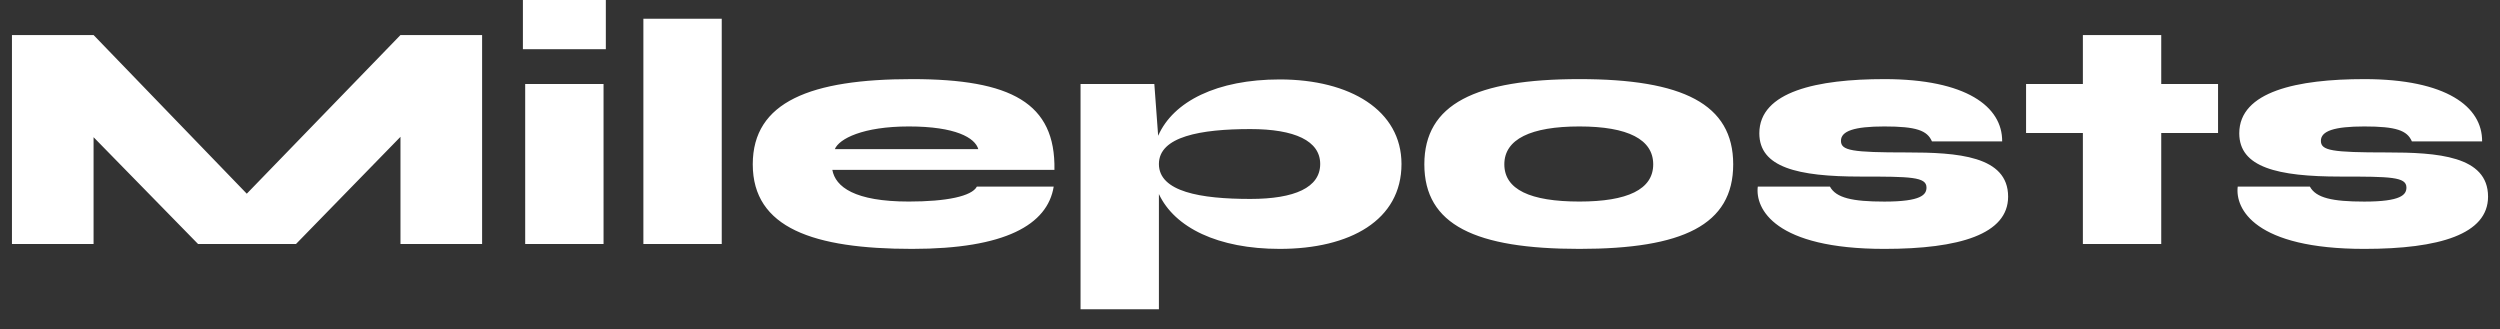 <?xml version="1.0" encoding="UTF-8"?>
<!-- Generator: Adobe Illustrator 17.0.0, SVG Export Plug-In . SVG Version: 6.00 Build 0)  -->
<!DOCTYPE svg PUBLIC "" "">
<svg version="1.1" id="Layer_1" xmlns="http://www.w3.org/2000/svg" xmlns:xlink="http://www.w3.org/1999/xlink" fill="white" x="0px" y="0px"
     viewBox="0 0 1200 158.115" enable-background="new 0 0 1200 158.115" xml:space="preserve">
<rect x="0" y="0" width="1200" height="158.115" fill="#333333" stroke="none"/>
<path  d="M1074.109,89.566c-1.306,10.696,8.162,29.9,60.761,29.9c36.146,0,59.396-7.095,59.396-25.075
    c0-19.619-24.353-21.222-48.625-21.222c-26.371,0-31.615-0.875-31.615-5.577c0-4.701,6.347-6.896,20.843-6.896
    c15.342,0,20.569,1.913,22.835,7.176h33.707c0.157-16.681-17.223-29.9-56.542-29.9c-32.032,0-60.023,5.867-60.023,26.015
    c0,16.308,18.248,20.765,48.582,20.765c23.978,0,31.657,0.111,31.657,5.25c0,3.448-2.511,6.755-20.217,6.755
    c-15.437,0-23.204-1.776-26.126-7.193H1074.109z M1064.664,40.324h-27.269V16.816h-37.612v23.508h-27.269v23.508h27.269v53.284
    h37.612V63.831h27.269V40.324z M843.738,89.566c-1.306,10.696,8.159,29.9,60.761,29.9c36.143,0,59.396-7.095,59.396-25.075
    c0-19.619-24.353-21.222-48.625-21.222c-26.371,0-31.614-0.875-31.614-5.577c0-4.701,6.347-6.896,20.843-6.896
    c15.342,0,20.569,1.913,22.835,7.176h33.704c0.157-16.681-17.223-29.9-56.539-29.9c-32.032,0-60.023,5.867-60.023,26.015
    c0,16.308,18.248,20.765,48.582,20.765c23.978,0,31.657,0.111,31.657,5.25c0,3.448-2.511,6.755-20.216,6.755
    c-15.437,0-23.204-1.776-26.129-7.193H843.738z M758.125,96.742c-23.664,0-36.045-5.799-36.045-17.866s12.694-18.179,36.045-18.179
    c23.351,0,35.418,6.269,35.418,18.179C793.543,90.943,781.162,96.742,758.125,96.742 M758.125,119.466
    c49.523,0,73.814-11.44,73.814-40.59c0-28.993-24.291-40.903-73.814-40.903c-49.836,0-74.441,11.91-74.441,40.903
    C683.684,108.026,708.288,119.466,758.125,119.466 M600.157,95.488c-23.88,0-43.881-3.448-43.881-16.769
    c0-13.164,20.001-16.769,43.881-16.769c21.314,0,33.538,5.642,33.538,16.769C633.694,90.003,621.47,95.488,600.157,95.488
     M614.261,38.13c-30.054,0-51.103,10.507-58.348,27.044l-1.832-24.849h-35.418v108.135h37.612V93.147
    c7.565,16.152,28.418,26.319,57.985,26.319c33.776,0,58.456-13.765,58.456-40.746C672.717,53.018,648.112,38.13,614.261,38.13
     M436.234,60.697c22.489,0,31.784,5.439,33.351,10.892h-68.867C402.755,66.607,414.195,60.697,436.234,60.697 M468.893,89.582
    c-2.432,4.633-14.594,7.16-32.659,7.16c-26.025,0-35.225-7.036-36.714-15.202h106.61c0.594-32.098-20.758-43.567-68.329-43.567
    c-48.582,0-76.478,10.813-76.478,40.903c0,30.56,29.149,40.59,76.478,40.59c44.717,0,65.002-11.594,67.973-29.884H468.893z
     M308.823,117.115h37.612V8.98h-37.612V117.115z M252.091,117.115h37.612V40.324h-37.612V117.115z M290.8-0.015h-39.806v23.625
    H290.8V-0.015z M192.228,16.816l-73.775,76.158l-73.54-76.158H5.735v100.299h39.179v-51.26l50.15,51.26h47.015l50.15-51.449v51.449
    h39.179V16.816H192.228z"/>
</svg>
